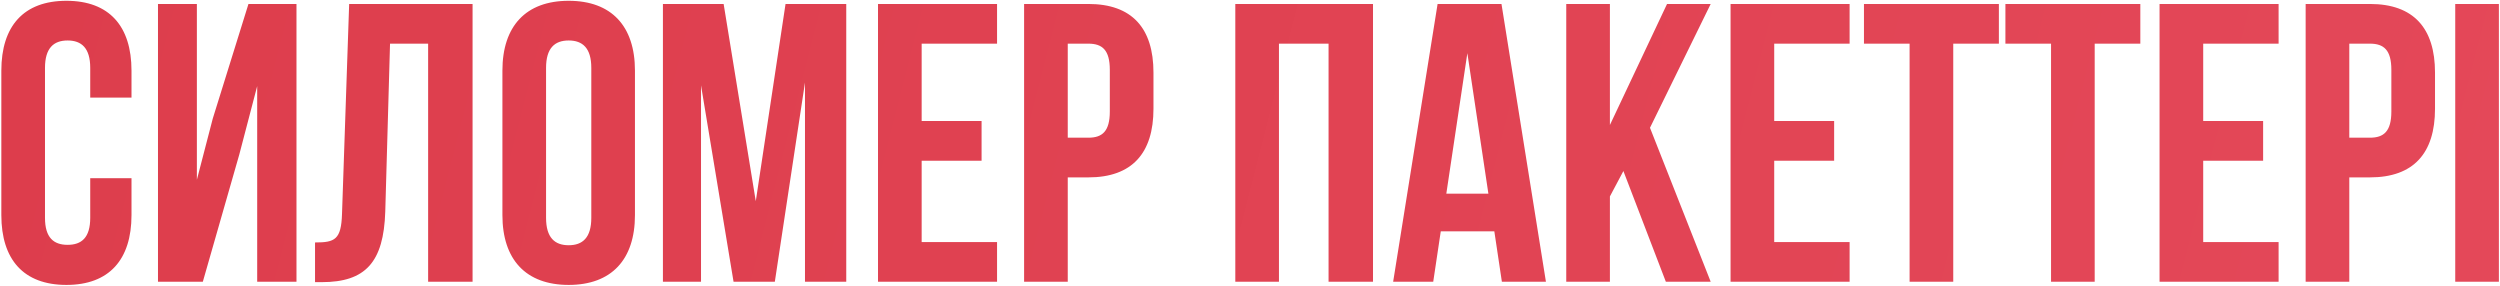 <?xml version="1.0" encoding="UTF-8"?> <svg xmlns="http://www.w3.org/2000/svg" width="630" height="72" viewBox="0 0 630 72" fill="none"><path d="M22.738 44.9H33.138V54.2C33.138 65.4 27.538 71.8 16.738 71.8C5.938 71.8 0.338 65.4 0.338 54.2V17.8C0.338 6.6 5.938 0.2 16.738 0.2C27.538 0.2 33.138 6.6 33.138 17.8V24.6H22.738V17.1C22.738 12.1 20.538 10.2 17.038 10.2C13.538 10.2 11.338 12.1 11.338 17.1V54.9C11.338 59.9 13.538 61.7 17.038 61.7C20.538 61.7 22.738 59.9 22.738 54.9V44.9ZM60.312 38.9L51.112 71H39.812V1H49.612V45.3L53.612 29.9L62.612 1H74.713V71H64.812V21.7L60.312 38.9ZM79.388 71.1V61.1C84.388 61.1 85.988 60.4 86.188 53.9L87.988 1H119.088V71H107.888V11H98.288L97.088 53.3C96.688 66.1 92.088 71.1 81.088 71.1H79.388ZM137.608 17.1V54.9C137.608 59.9 139.808 61.8 143.308 61.8C146.808 61.8 149.008 59.9 149.008 54.9V17.1C149.008 12.1 146.808 10.2 143.308 10.2C139.808 10.2 137.608 12.1 137.608 17.1ZM126.608 54.2V17.8C126.608 6.6 132.508 0.2 143.308 0.2C154.108 0.2 160.008 6.6 160.008 17.8V54.2C160.008 65.4 154.108 71.8 143.308 71.8C132.508 71.8 126.608 65.4 126.608 54.2ZM182.356 1L190.456 50.7L197.956 1H213.256V71H202.856V20.8L195.256 71H184.856L176.656 21.5V71H167.056V1H182.356ZM232.258 11V30.5H247.358V40.5H232.258V61H251.258V71H221.258V1H251.258V11H232.258ZM274.274 1C285.274 1 290.674 7.1 290.674 18.3V27.4C290.674 38.6 285.274 44.7 274.274 44.7H269.074V71H258.074V1H274.274ZM274.274 11H269.074V34.7H274.274C277.774 34.7 279.674 33.1 279.674 28.1V17.6C279.674 12.6 277.774 11 274.274 11ZM322.297 11V71H311.297V1H345.997V71H334.797V11H322.297ZM378.373 1L389.573 71H378.473L376.573 58.3H363.073L361.173 71H351.073L362.273 1H378.373ZM369.773 13.4L364.473 48.8H375.073L369.773 13.4ZM419.795 71L409.095 43.1L405.695 49.5V71H394.695V1H405.695V31.5L420.095 1H431.095L415.795 32.2L431.095 71H419.795ZM447.102 11V30.5H462.202V40.5H447.102V61H466.102V71H436.102V1H466.102V11H447.102ZM469.718 11V1H503.718V11H492.218V71H481.218V11H469.718ZM505.363 11V1H539.363V11H527.863V71H516.863V11H505.363ZM555.207 11V30.5H570.307V40.5H555.207V61H574.207V71H544.207V1H574.207V11H555.207ZM597.223 1C608.223 1 613.623 7.1 613.623 18.3V27.4C613.623 38.6 608.223 44.7 597.223 44.7H592.023V71H581.023V1H597.223ZM597.223 11H592.023V34.7H597.223C600.723 34.7 602.623 33.1 602.623 28.1V17.6C602.623 12.6 600.723 11 597.223 11ZM618.719 71V1H629.719V71H618.719Z" fill="url(#paint0_linear_1332_3)"></path><defs><linearGradient id="paint0_linear_1332_3" x1="-3" y1="1" x2="616.397" y2="159.701" gradientUnits="userSpaceOnUse"><stop stop-color="#DD3D4C"></stop><stop offset="1" stop-color="#E44859"></stop></linearGradient></defs></svg> 